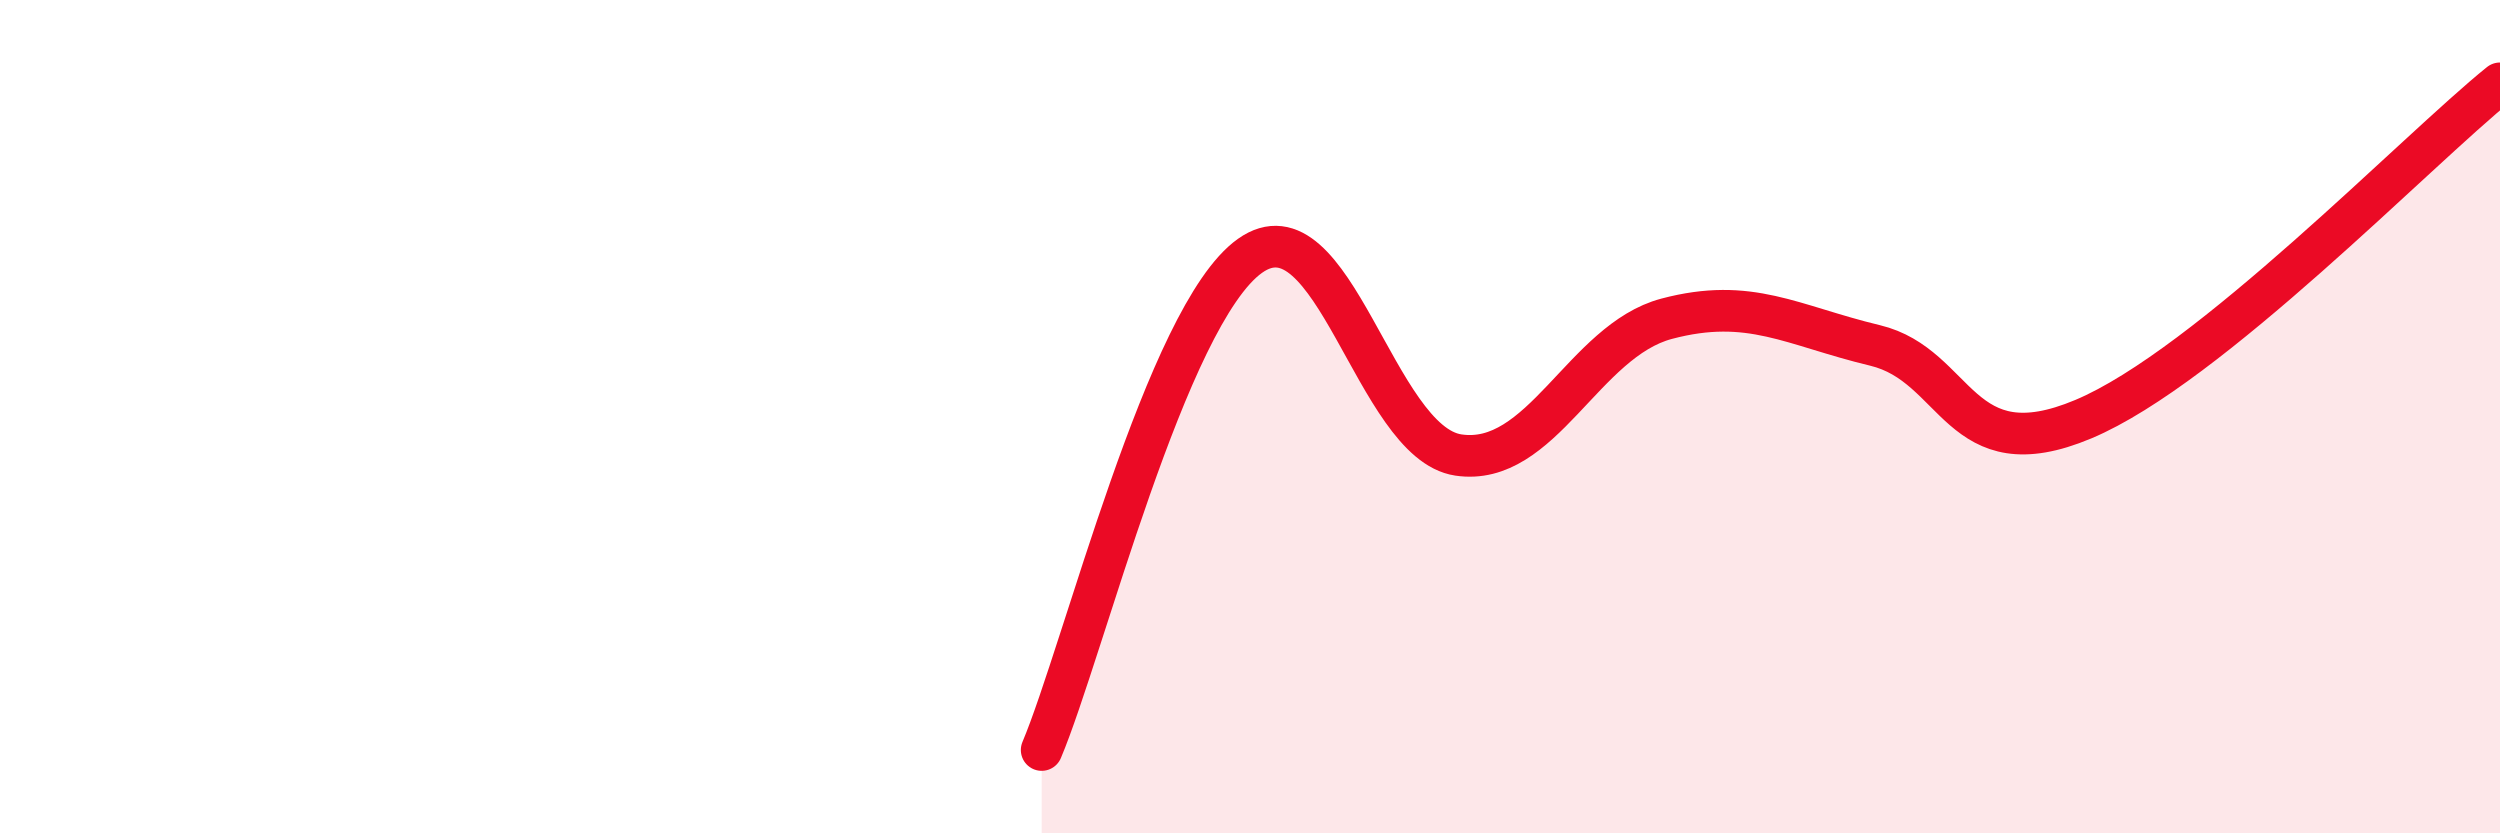 
    <svg width="60" height="20" viewBox="0 0 60 20" xmlns="http://www.w3.org/2000/svg">
      <path
        d="M 25,18 C 26,15.63 28,7.56 30,6.14 C 32,4.72 33,10.62 35,10.92 C 37,11.22 38,8.18 40,7.65 C 42,7.12 43,7.81 45,8.29 C 47,8.77 47,11.32 50,10.06 C 53,8.8 58,3.61 60,2L60 20L25 20Z"
        fill="#EB0A25"
        opacity="0.1"
        stroke-linecap="round"
        stroke-linejoin="round"
      />
      <path
        d="M 25,18 C 26,15.63 28,7.56 30,6.14 C 32,4.72 33,10.62 35,10.92 C 37,11.22 38,8.18 40,7.65 C 42,7.12 43,7.81 45,8.29 C 47,8.77 47,11.32 50,10.06 C 53,8.8 58,3.61 60,2"
        stroke="#EB0A25"
        stroke-width="1"
        fill="none"
        stroke-linecap="round"
        stroke-linejoin="round"
      />
    </svg>
  